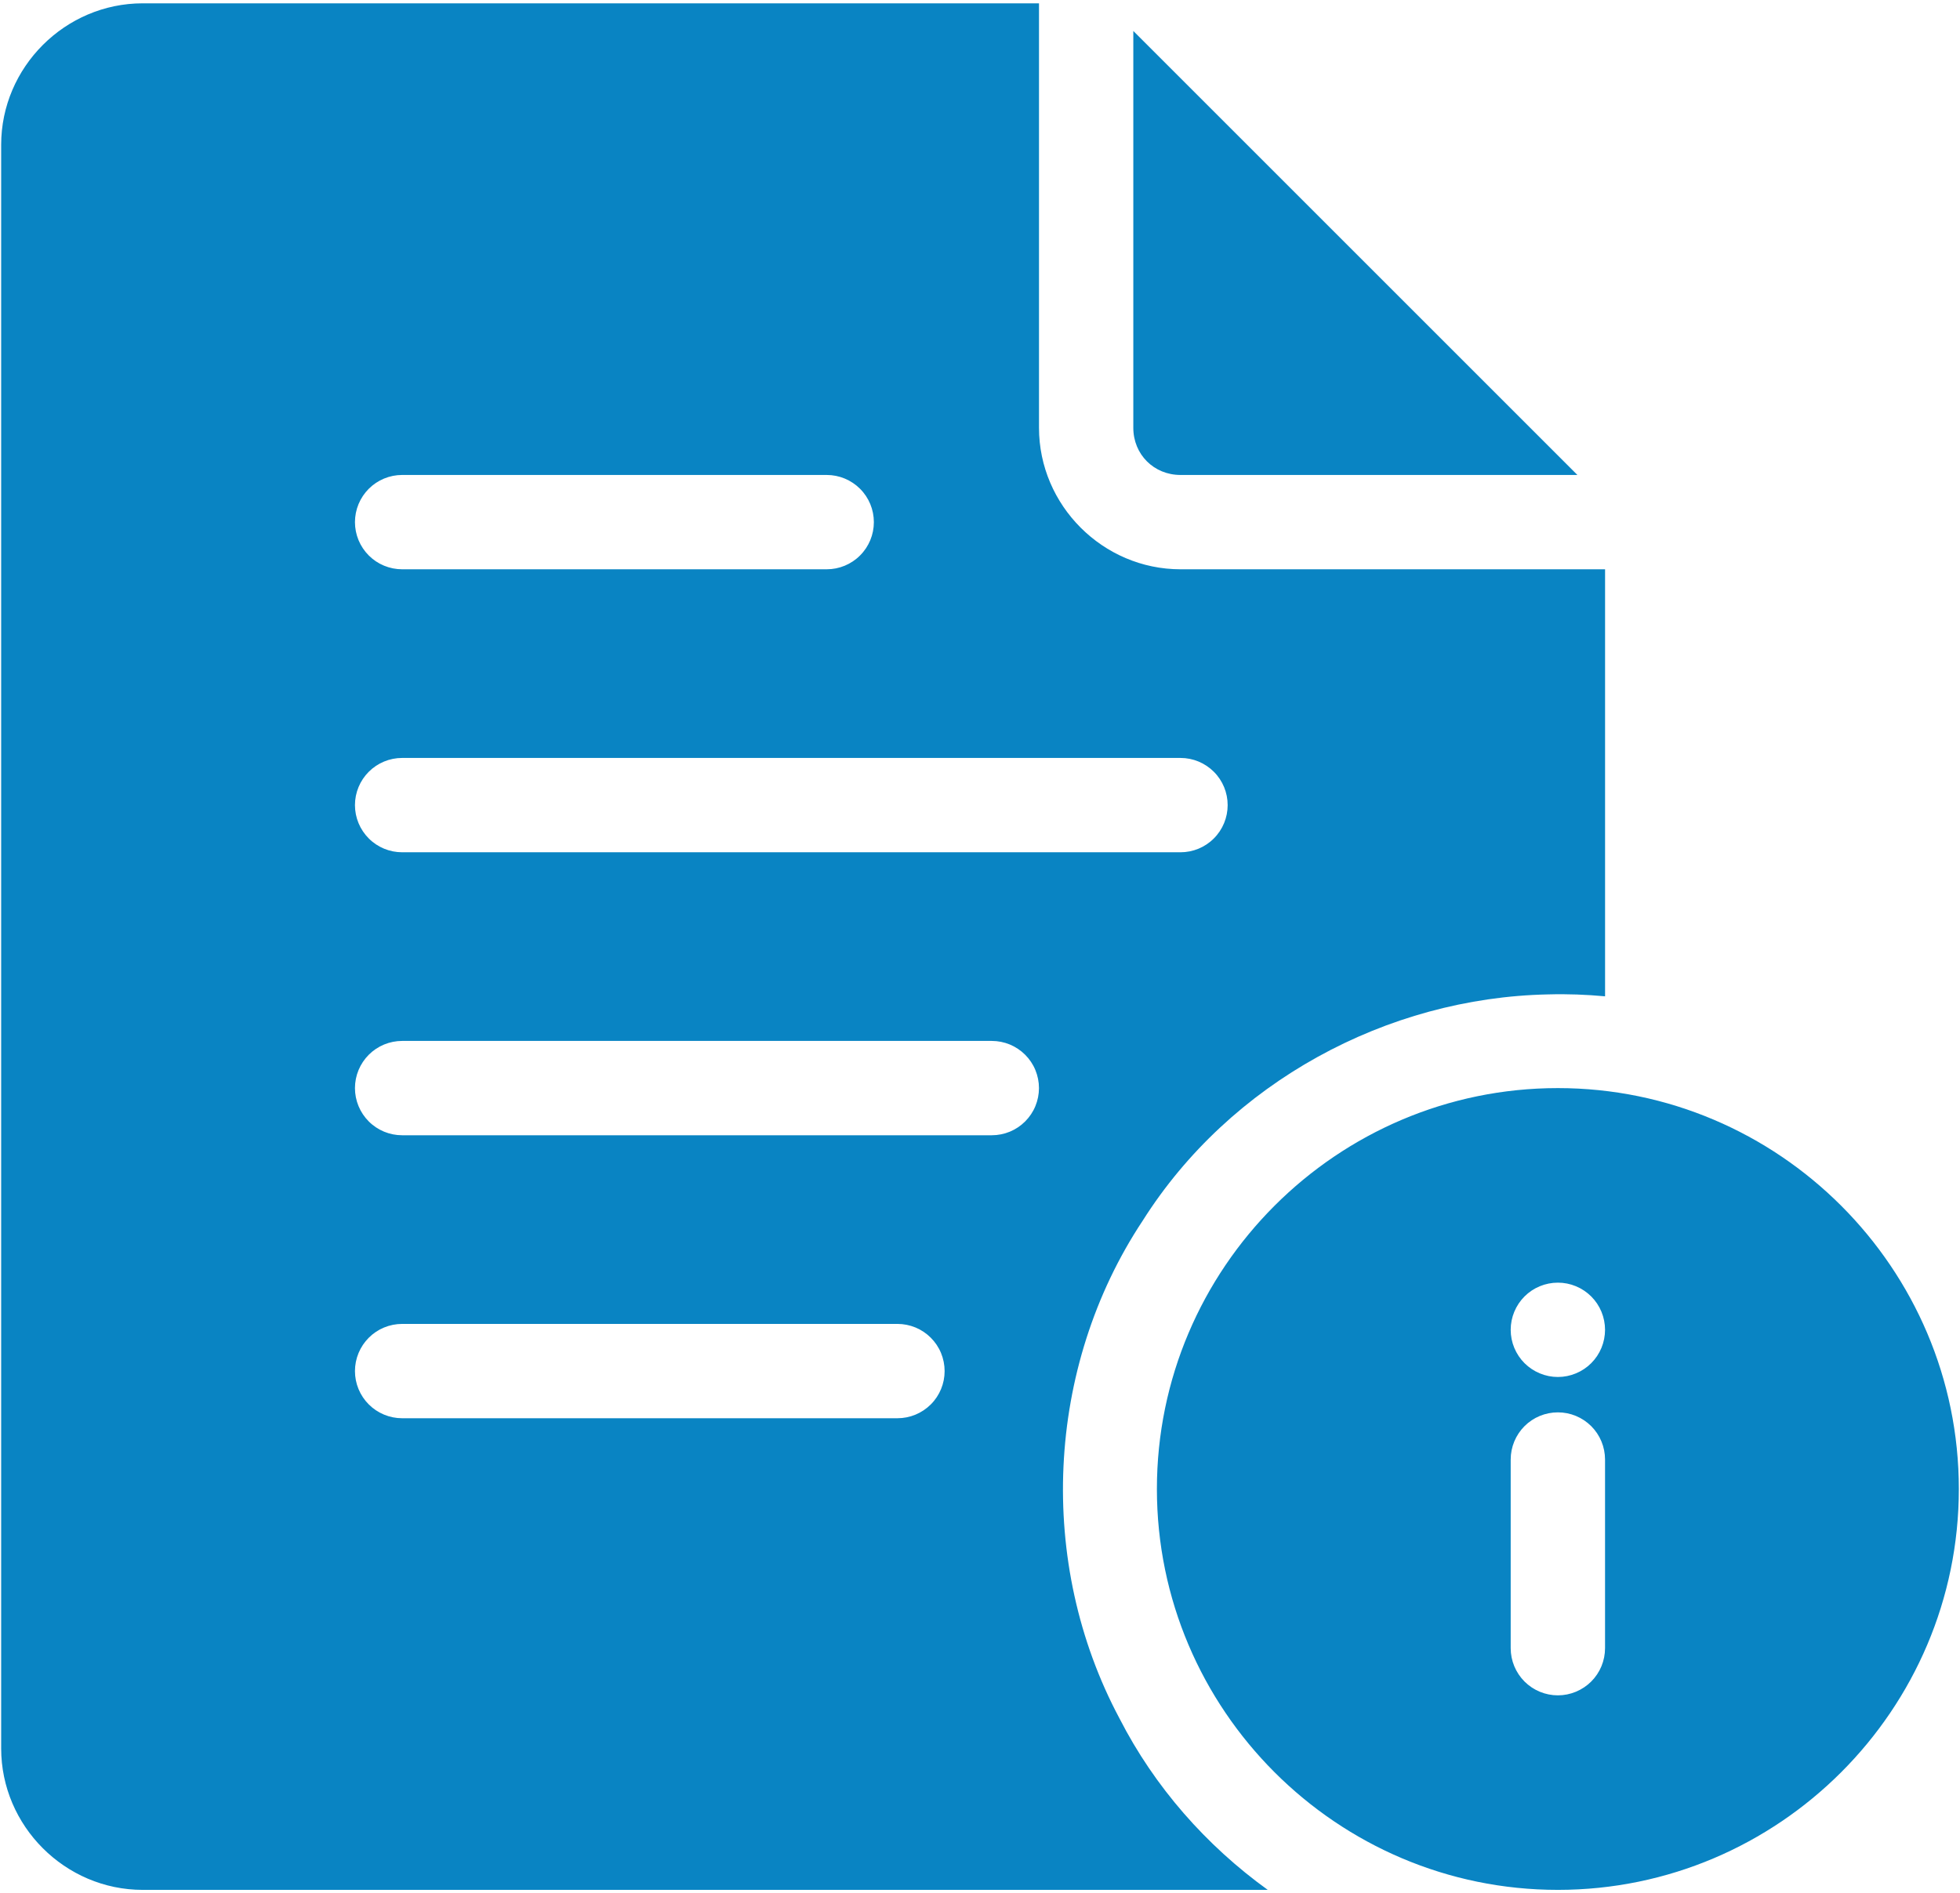<svg width="59" height="57" viewBox="0 0 59 57" fill="none" xmlns="http://www.w3.org/2000/svg">
<path d="M4.295 0.1C1.959 0.1 0.035 2.024 0.035 4.36V52.64C0.035 54.976 1.959 56.9 4.295 56.9H38.162C36.31 55.563 34.758 53.806 33.702 51.744C33.7 51.743 33.701 51.74 33.699 51.738C31.203 47.063 31.467 41.173 34.398 36.751C37.027 32.594 41.731 30.037 46.609 29.939H46.615C47.185 29.923 47.752 29.945 48.316 29.997V17.14H35.535C33.2 17.14 31.276 15.216 31.276 12.88V0.1H4.295ZM34.115 0.932V12.88C34.115 13.681 34.734 14.3 35.535 14.3H47.483L34.115 0.932ZM12.105 14.3H24.885C25.262 14.3 25.623 14.45 25.889 14.716C26.156 14.982 26.305 15.344 26.305 15.72C26.305 16.097 26.156 16.458 25.889 16.724C25.623 16.991 25.262 17.14 24.885 17.14H12.105C11.919 17.14 11.734 17.103 11.562 17.032C11.389 16.961 11.233 16.856 11.101 16.724C10.969 16.592 10.865 16.436 10.793 16.264C10.722 16.091 10.685 15.907 10.685 15.72C10.685 15.534 10.722 15.349 10.793 15.177C10.865 15.004 10.969 14.848 11.101 14.716C11.233 14.584 11.389 14.48 11.562 14.408C11.734 14.337 11.919 14.3 12.105 14.3ZM12.105 22.82H35.535C35.912 22.82 36.273 22.97 36.539 23.236C36.806 23.502 36.955 23.863 36.955 24.24C36.955 24.617 36.806 24.978 36.539 25.244C36.273 25.511 35.912 25.66 35.535 25.66H12.105C11.729 25.66 11.367 25.511 11.101 25.244C10.835 24.978 10.685 24.617 10.685 24.24C10.685 23.863 10.835 23.502 11.101 23.236C11.367 22.97 11.729 22.82 12.105 22.82ZM12.105 31.34H29.855C30.042 31.34 30.226 31.377 30.399 31.448C30.571 31.52 30.727 31.624 30.859 31.756C30.991 31.888 31.096 32.044 31.167 32.217C31.238 32.389 31.275 32.574 31.275 32.76C31.275 32.947 31.238 33.131 31.167 33.303C31.096 33.476 30.991 33.632 30.859 33.764C30.727 33.896 30.571 34.001 30.399 34.072C30.226 34.143 30.042 34.18 29.855 34.18H12.105C11.729 34.18 11.367 34.031 11.101 33.764C10.835 33.498 10.685 33.137 10.685 32.76C10.685 32.574 10.722 32.389 10.793 32.217C10.865 32.044 10.969 31.888 11.101 31.756C11.233 31.624 11.389 31.52 11.562 31.448C11.734 31.377 11.919 31.34 12.105 31.34ZM46.895 32.76C40.246 32.76 34.825 38.181 34.825 44.83C34.825 51.479 40.246 56.9 46.895 56.9C53.544 56.9 58.965 51.479 58.965 44.83C58.965 38.181 53.544 32.76 46.895 32.76ZM46.895 38.618C47.082 38.618 47.266 38.654 47.439 38.726C47.611 38.797 47.767 38.902 47.899 39.033C48.031 39.165 48.136 39.322 48.207 39.494C48.278 39.666 48.315 39.851 48.315 40.038C48.315 40.224 48.278 40.409 48.207 40.581C48.136 40.753 48.031 40.91 47.899 41.042C47.767 41.174 47.611 41.278 47.439 41.349C47.266 41.421 47.082 41.458 46.895 41.458C46.709 41.458 46.524 41.421 46.352 41.349C46.179 41.278 46.023 41.173 45.891 41.042C45.759 40.91 45.655 40.753 45.583 40.581C45.512 40.409 45.475 40.224 45.475 40.038C45.475 39.661 45.625 39.3 45.891 39.033C46.157 38.767 46.519 38.618 46.895 38.618ZM12.105 39.86H27.015C27.202 39.86 27.386 39.897 27.559 39.968C27.731 40.039 27.887 40.144 28.019 40.276C28.151 40.408 28.256 40.564 28.327 40.737C28.398 40.909 28.435 41.094 28.435 41.28C28.435 41.657 28.286 42.018 28.019 42.284C27.753 42.55 27.392 42.7 27.015 42.7H12.105C11.729 42.7 11.367 42.55 11.101 42.284C10.835 42.018 10.685 41.657 10.685 41.28C10.685 41.094 10.722 40.909 10.793 40.737C10.865 40.564 10.969 40.408 11.101 40.276C11.233 40.144 11.389 40.039 11.562 39.968C11.734 39.897 11.919 39.86 12.105 39.86ZM46.895 42.523C47.082 42.523 47.266 42.559 47.439 42.631C47.611 42.702 47.767 42.807 47.899 42.938C48.031 43.07 48.136 43.227 48.207 43.399C48.278 43.572 48.315 43.756 48.315 43.943V49.623C48.315 49.809 48.278 49.994 48.207 50.166C48.136 50.338 48.031 50.495 47.899 50.627C47.767 50.758 47.611 50.863 47.439 50.934C47.266 51.006 47.082 51.043 46.895 51.043C46.519 51.043 46.157 50.893 45.891 50.627C45.625 50.36 45.475 49.999 45.475 49.623V43.943C45.475 43.566 45.625 43.205 45.891 42.938C46.157 42.672 46.519 42.523 46.895 42.523Z" fill="#0984C3"/>
</svg>
